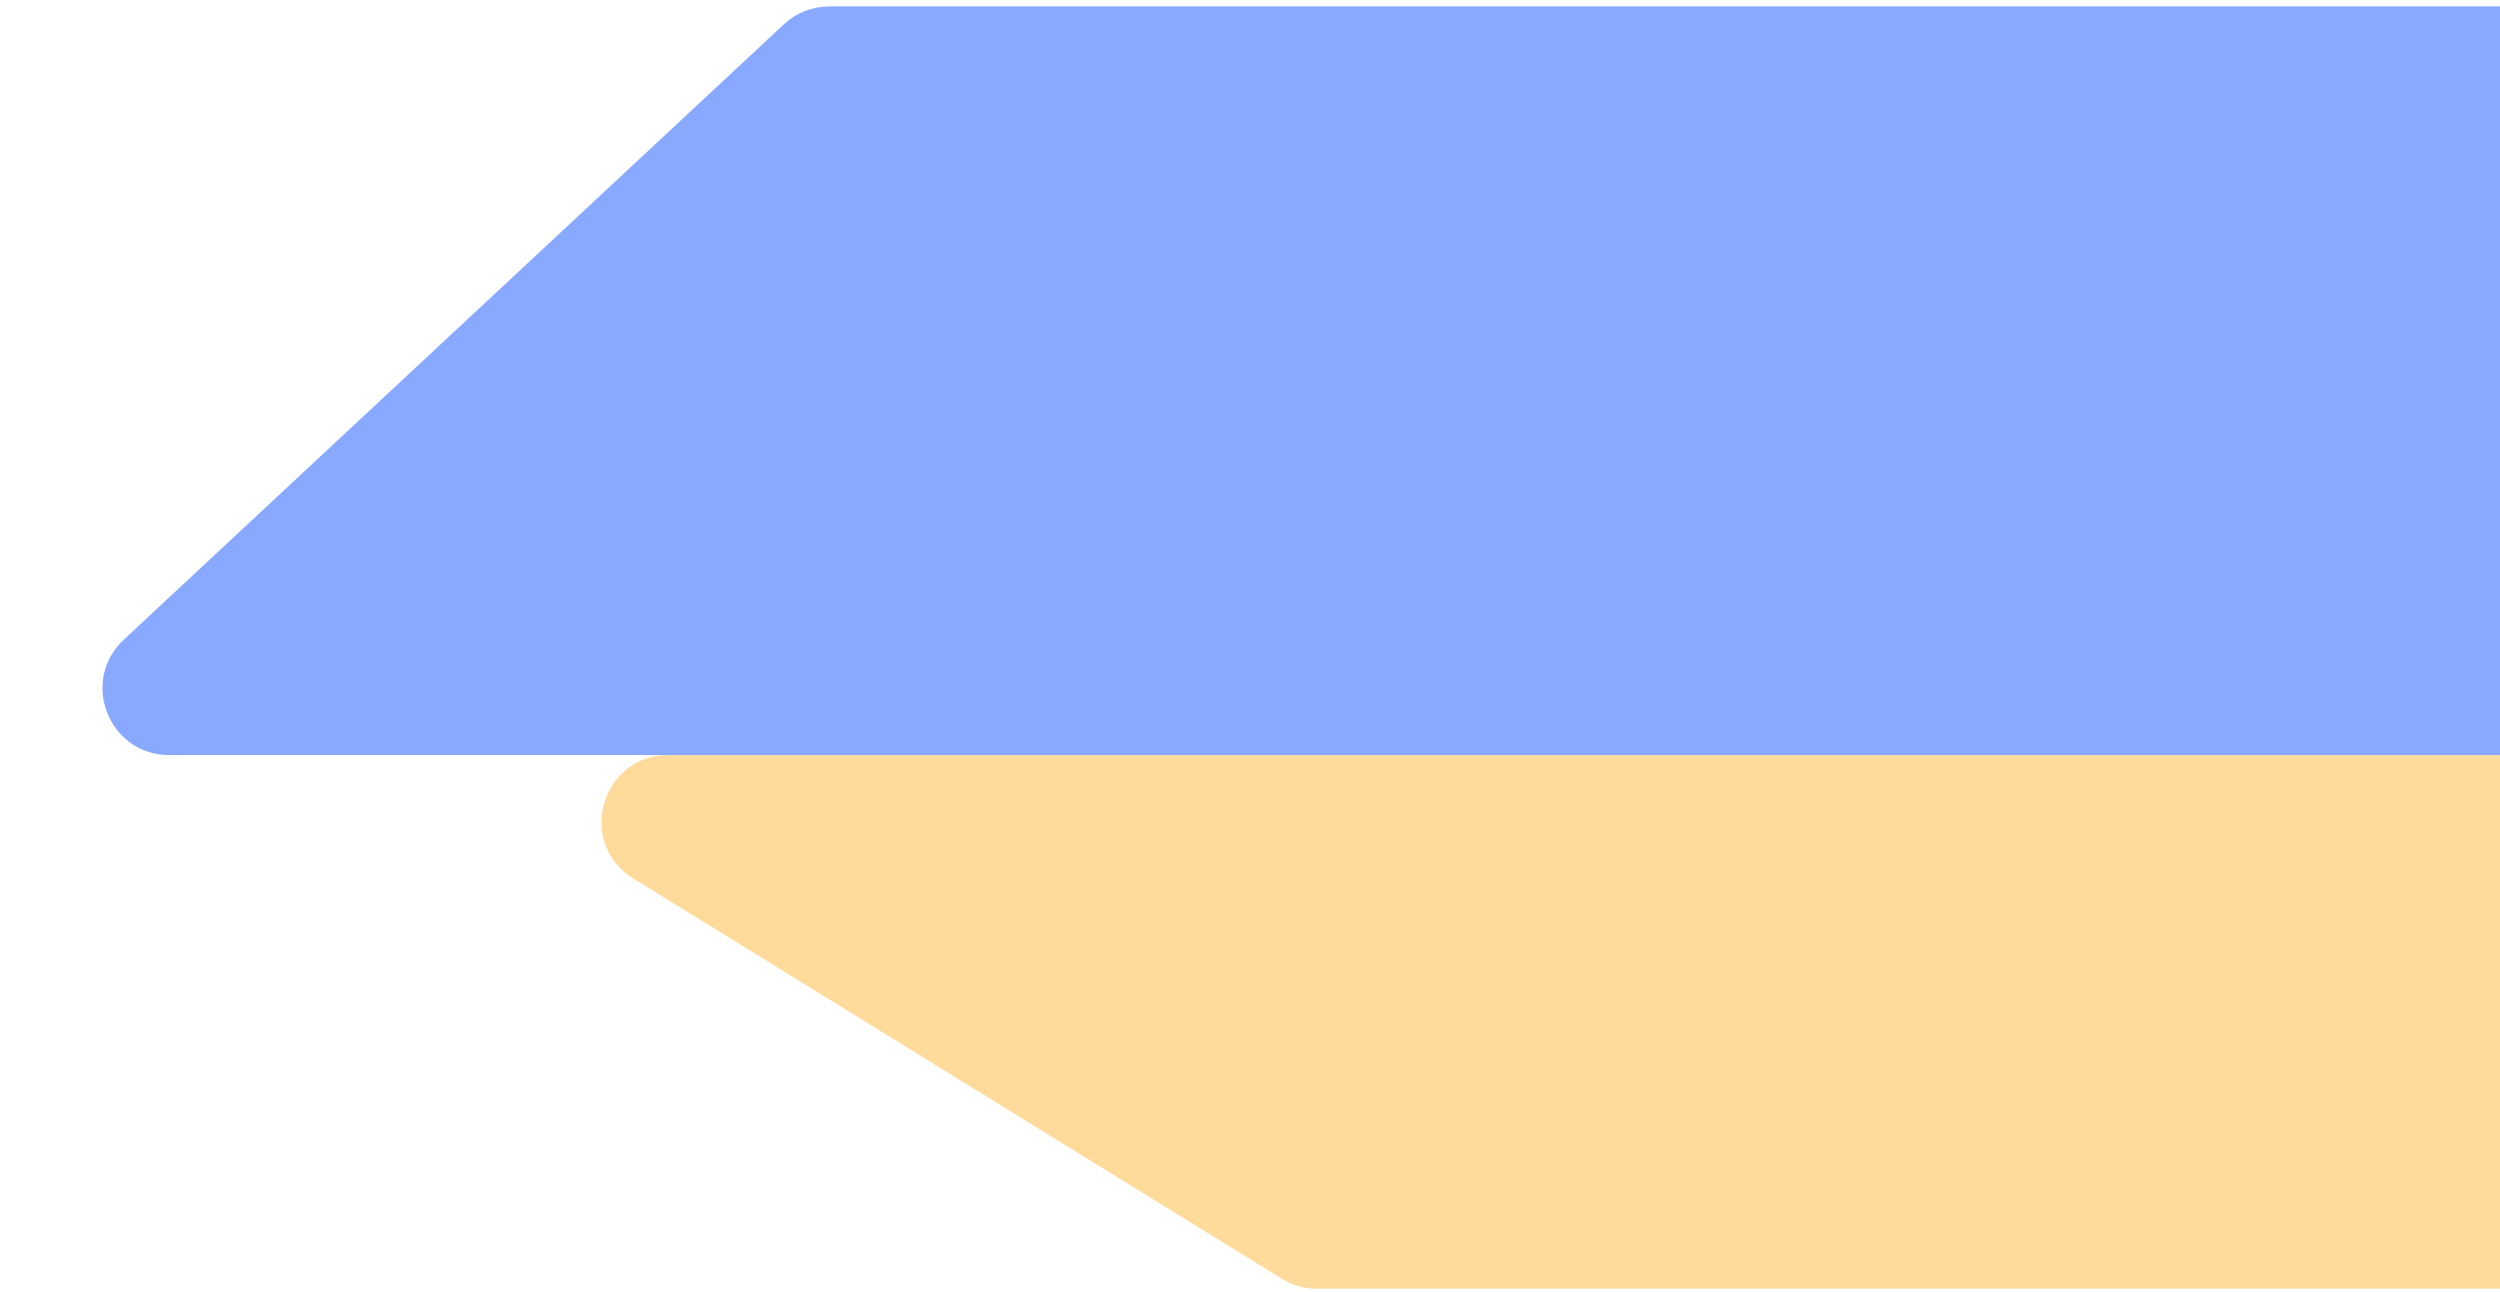 <svg width="300" height="155" viewBox="0 0 300 155" fill="none" xmlns="http://www.w3.org/2000/svg">
<path opacity="0.5" d="M75.992 105.417C69.132 101.183 72.133 90.609 80.194 90.609H402.084C403.361 90.609 404.62 90.915 405.755 91.501L498.751 139.536C506.201 143.384 503.465 154.644 495.08 154.644H158.022C156.538 154.644 155.083 154.231 153.82 153.452L75.992 105.417Z" fill="#FFB838"/>
<path opacity="0.5" d="M94.067 2.917C95.548 1.536 97.498 0.769 99.522 0.769H524.01C531.231 0.769 534.756 9.579 529.53 14.56L452.052 88.4C450.565 89.818 448.588 90.609 446.533 90.609H20.314C13.05 90.609 9.546 81.71 14.859 76.757L94.067 2.917Z" fill="#1254FF"/>
</svg>
